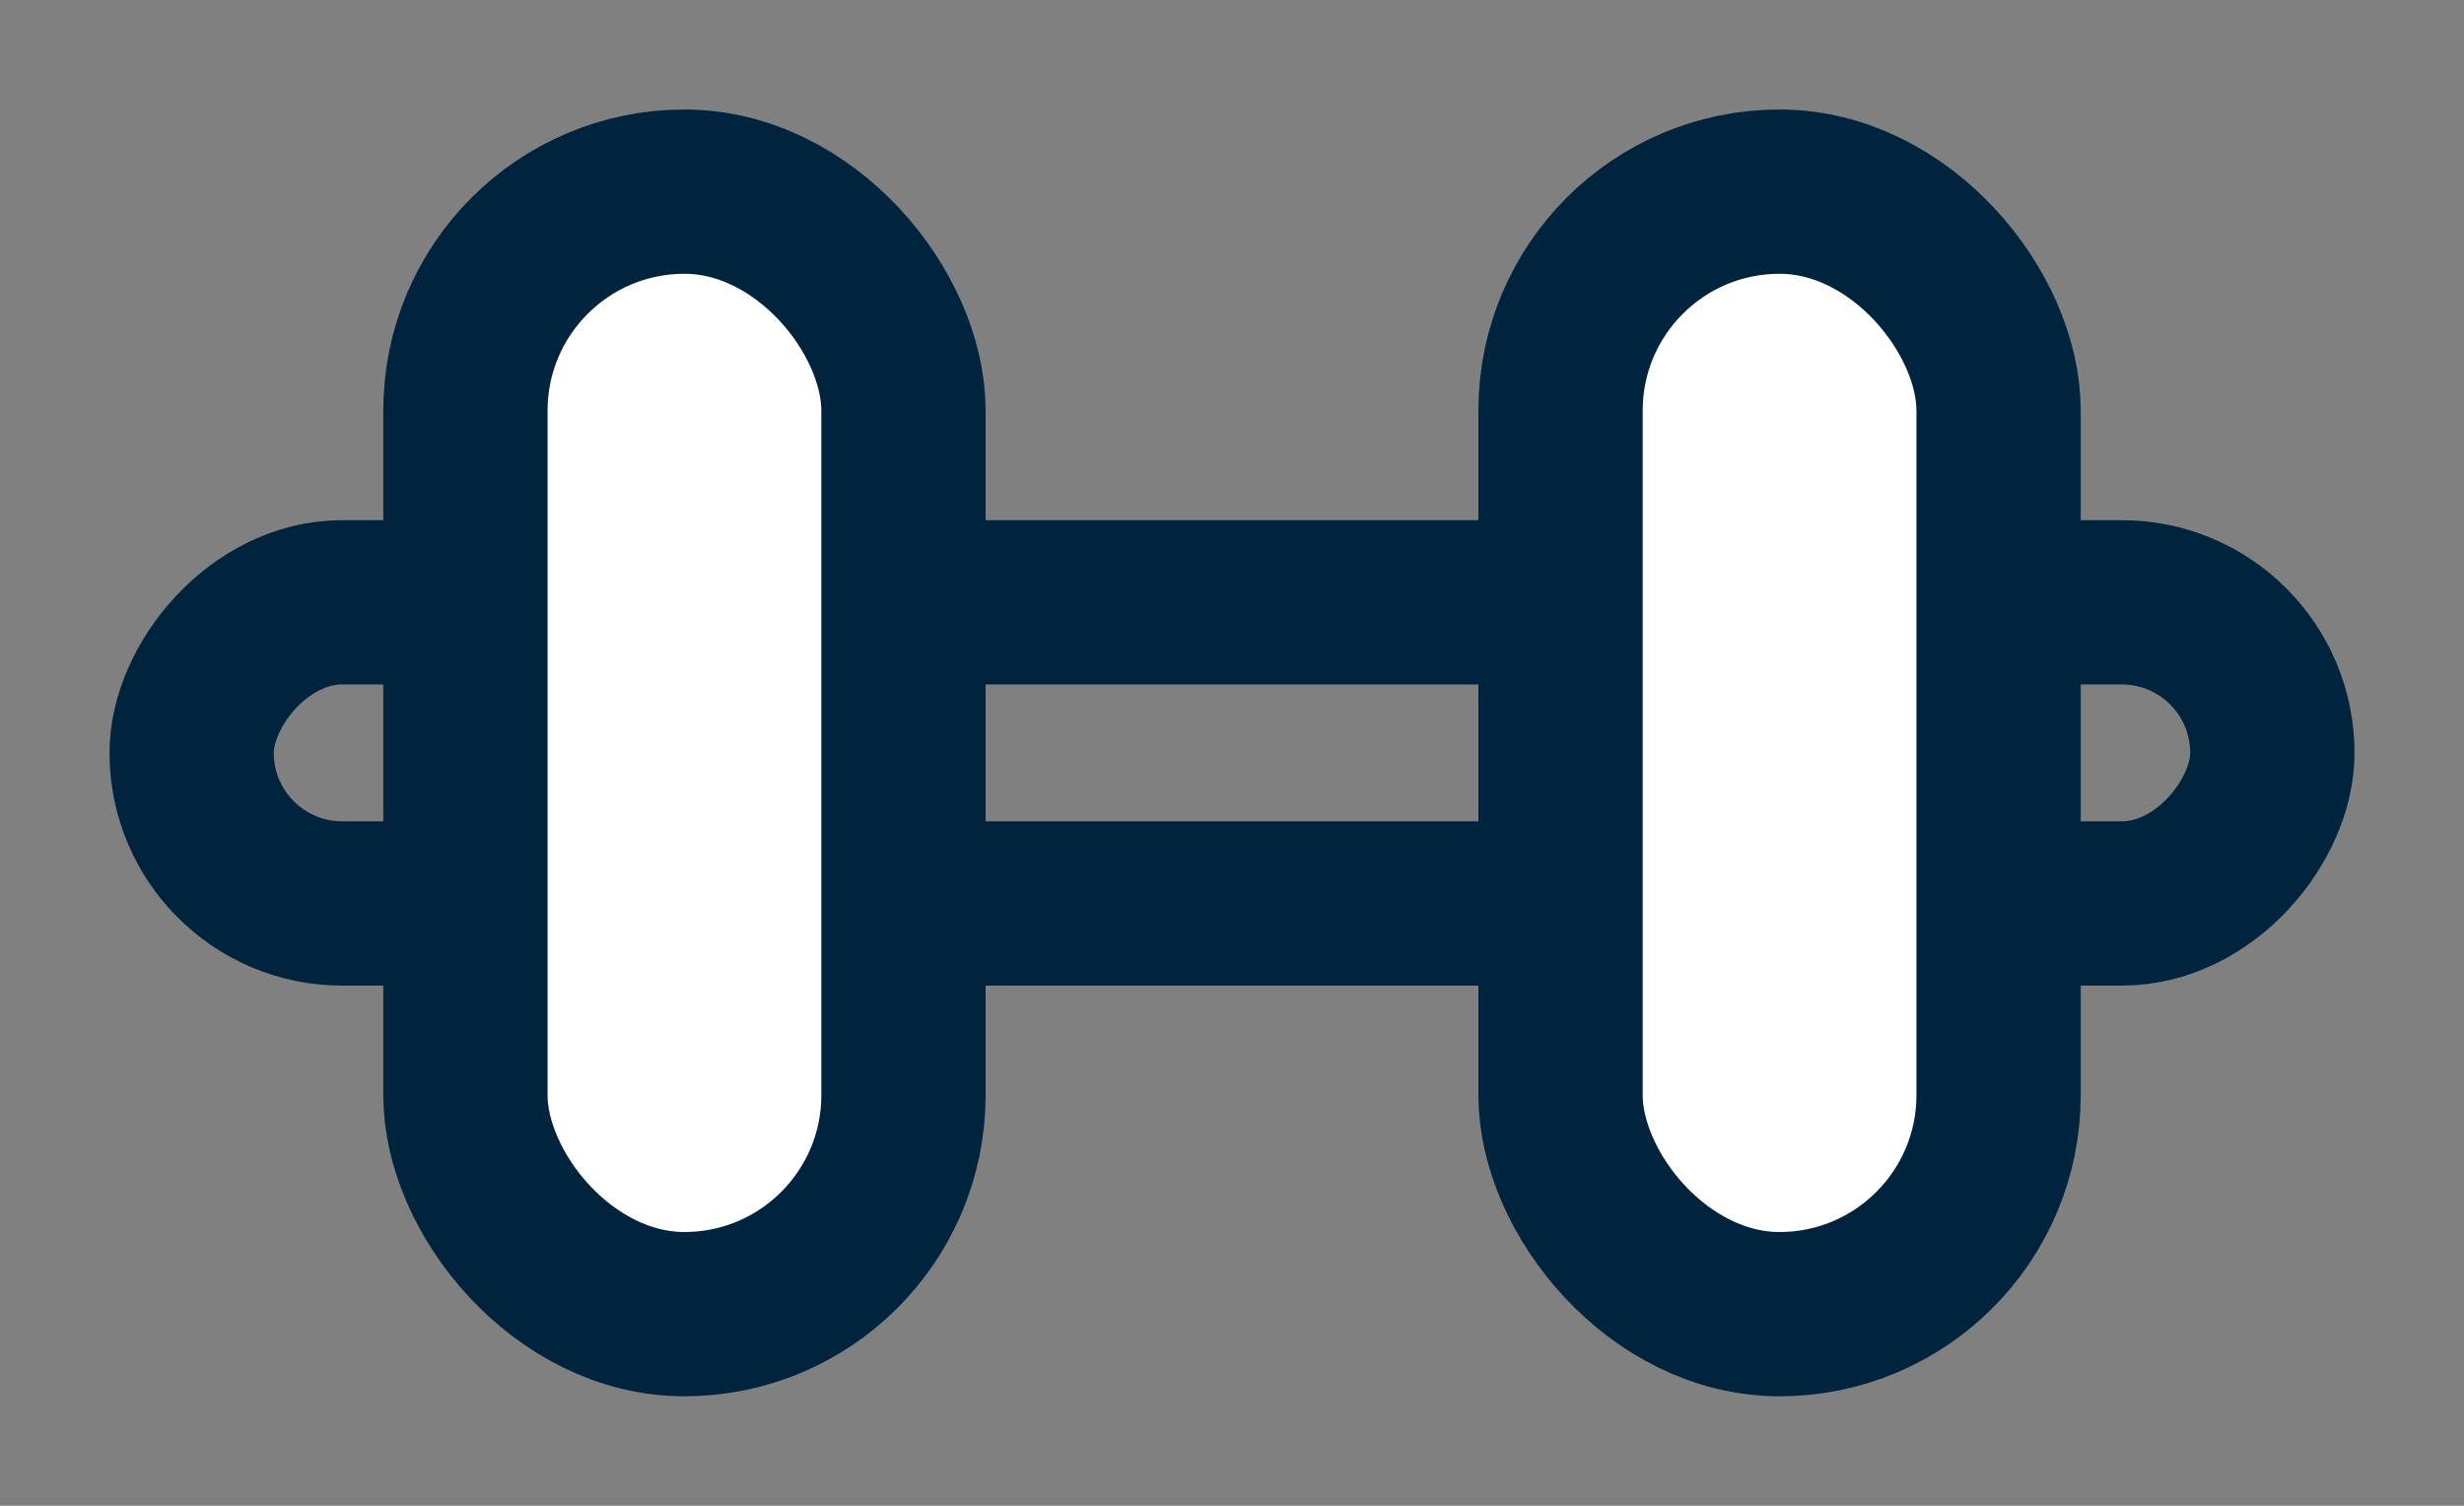 <svg width="18" height="11" fill="none" xmlns="http://www.w3.org/2000/svg"><rect width="100%" height="100%" fill="#808080" stroke="none"/><rect x="-.6" y=".6" width="15.2" height="2.2" rx="1.1" transform="matrix(1 0 0 -1 2 7.2)" stroke="#00233E" stroke-width="1.2"/><rect x="3.4" y="1.4" width="3.2" height="8.2" rx="1.6" fill="#fff" stroke="#00233E" stroke-width="1.2"/><rect x="11.4" y="1.4" width="3.2" height="8.2" rx="1.6" fill="#fff" stroke="#00233E" stroke-width="1.2"/></svg>